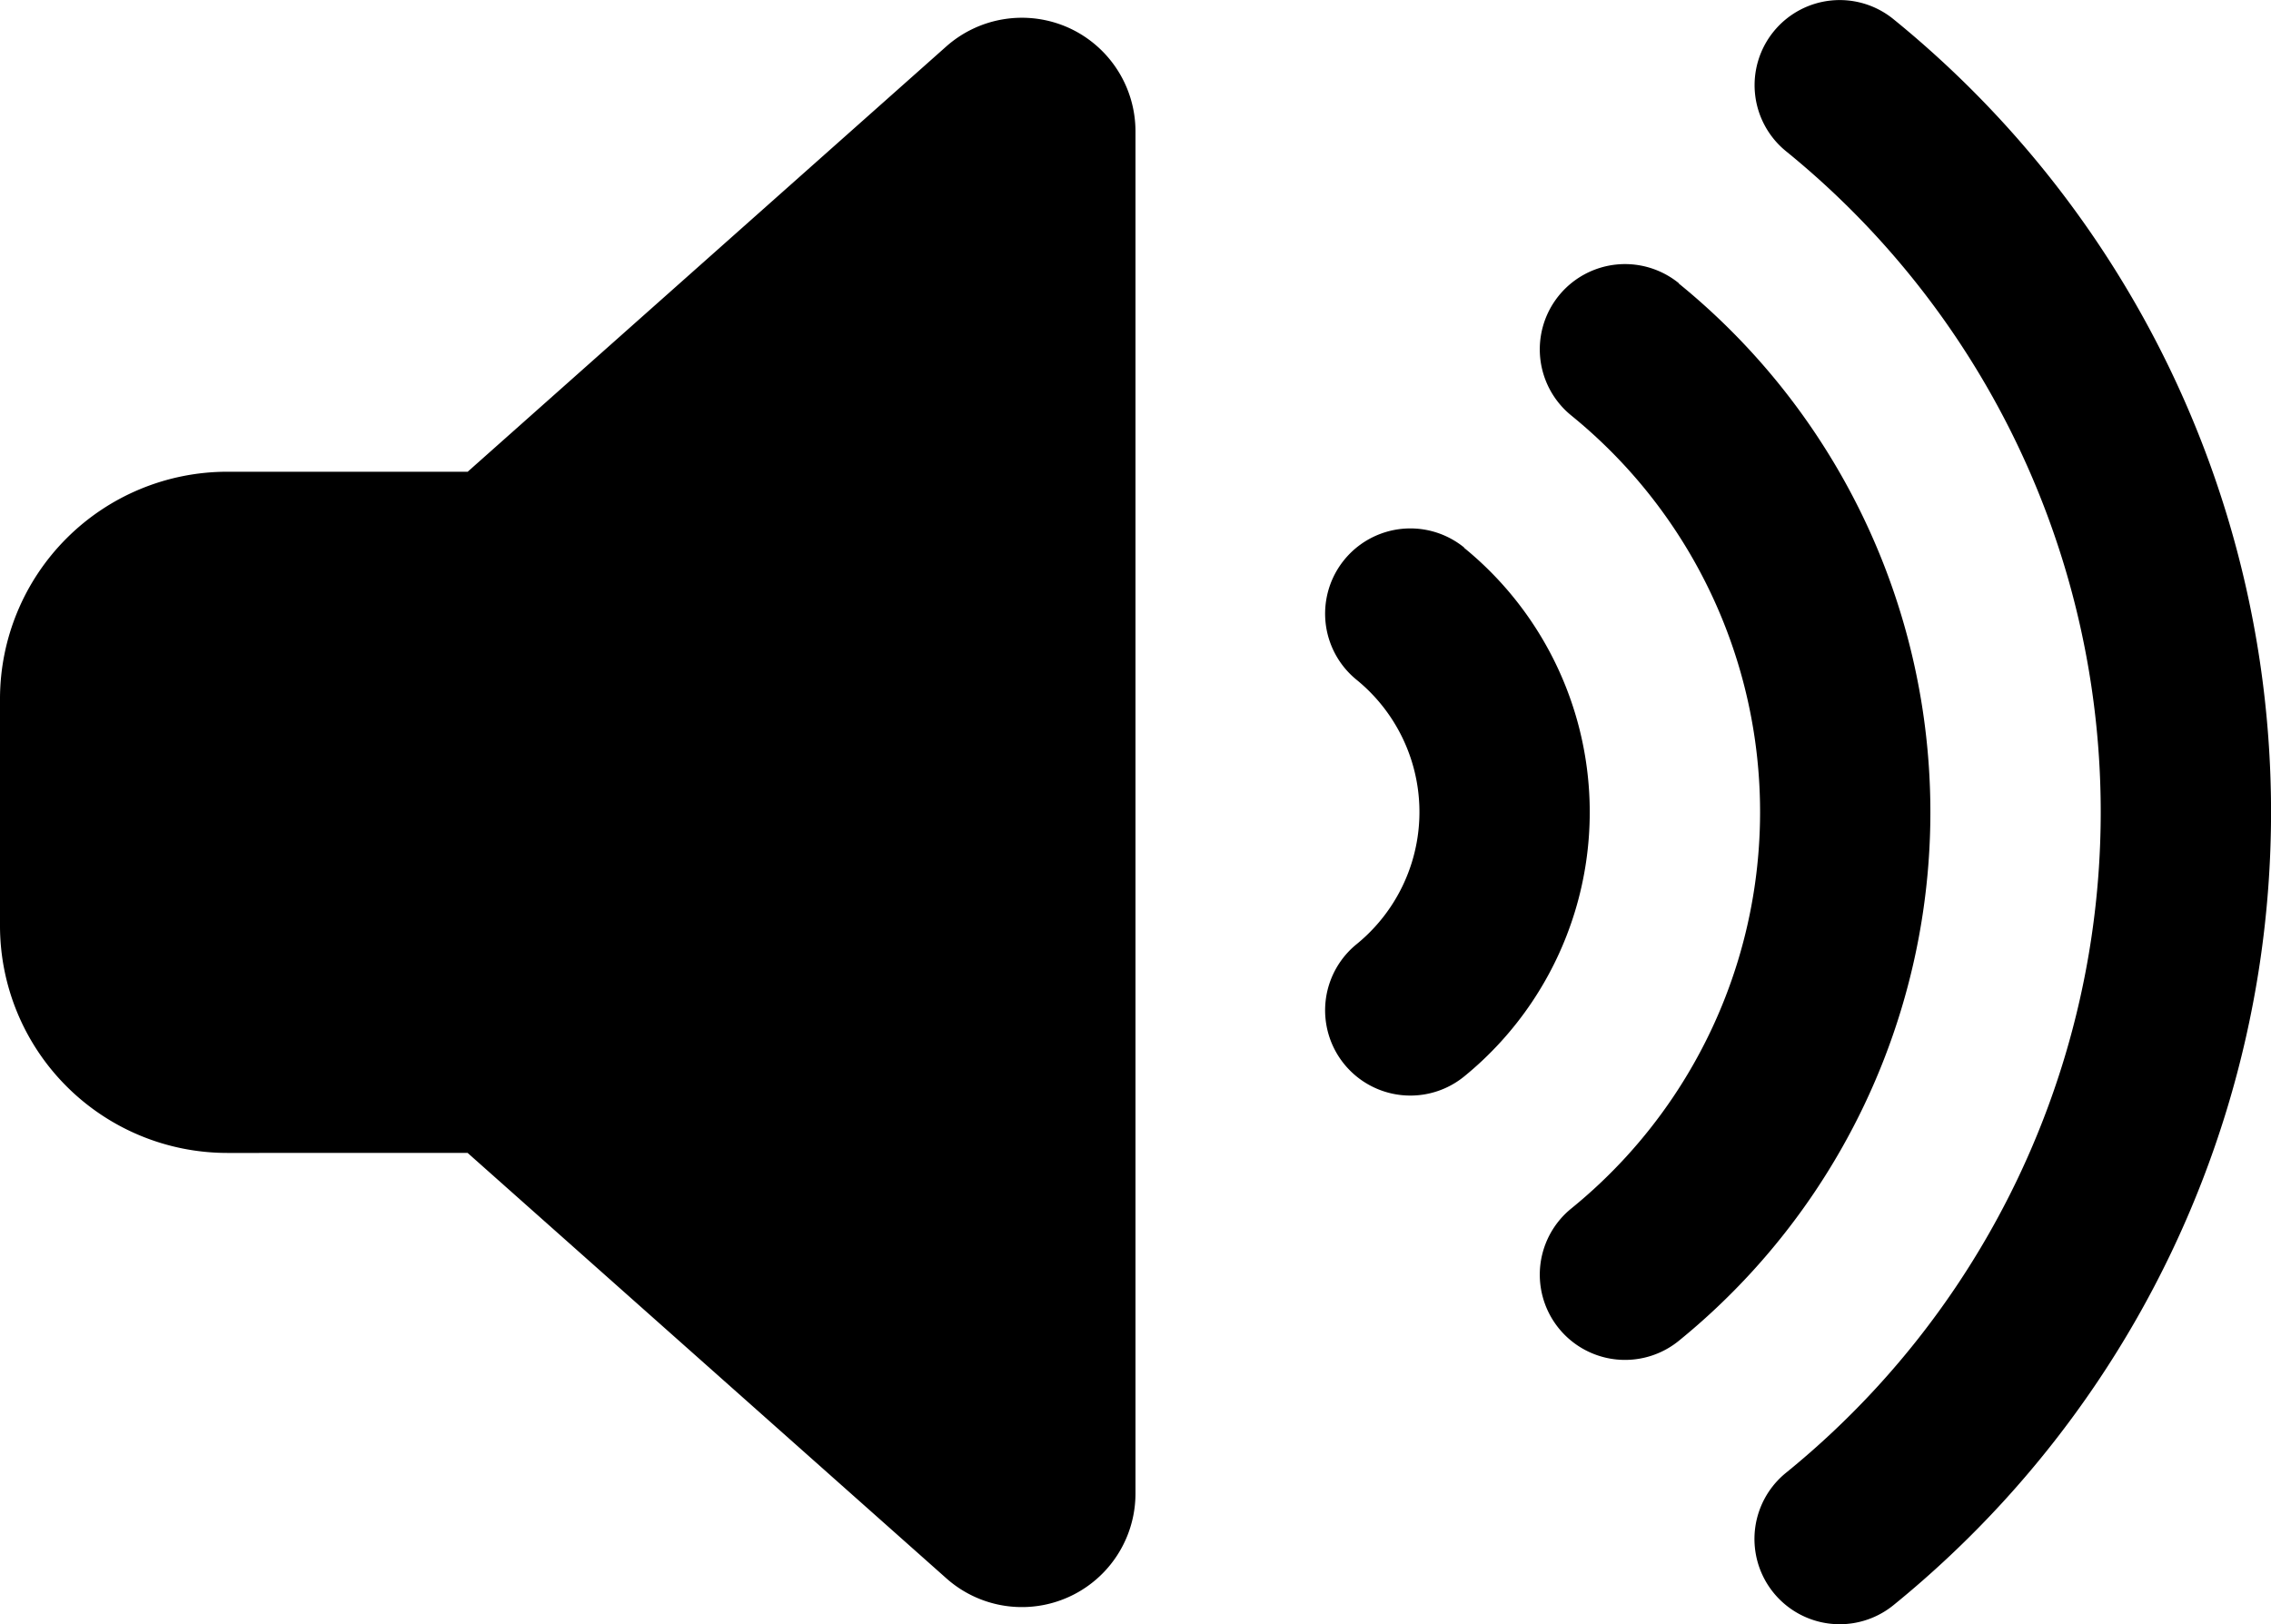 <svg xmlns="http://www.w3.org/2000/svg" width="53.381" height="38.188" viewBox="0 0 53.381 38.188"><path id="volume-high-solid" d="M44.507,27.5a24.016,24.016,0,0,1,0,37.284,2,2,0,1,1-2.527-3.111,20.009,20.009,0,0,0,0-31.07A2,2,0,0,1,44.507,27.5Zm-5.046,6.214a16.016,16.016,0,0,1,0,24.856,2,2,0,0,1-2.527-3.111,12.008,12.008,0,0,0,0-18.642,2,2,0,0,1,2.527-3.111Zm-5.046,6.214a8.015,8.015,0,0,1,0,12.428,2,2,0,1,1-2.527-3.111,4.007,4.007,0,0,0,0-6.214,2,2,0,0,1,2.527-3.111ZM25.114,27.7a2.674,2.674,0,0,1,1.576,2.436V62.16a2.67,2.67,0,0,1-4.446,1.993l-11.252-10H5.338A5.343,5.343,0,0,1,0,48.815V43.477a5.343,5.343,0,0,1,5.338-5.338h5.655l11.252-10A2.679,2.679,0,0,1,25.114,27.7Z" transform="translate(0 -27.049)"></path></svg>